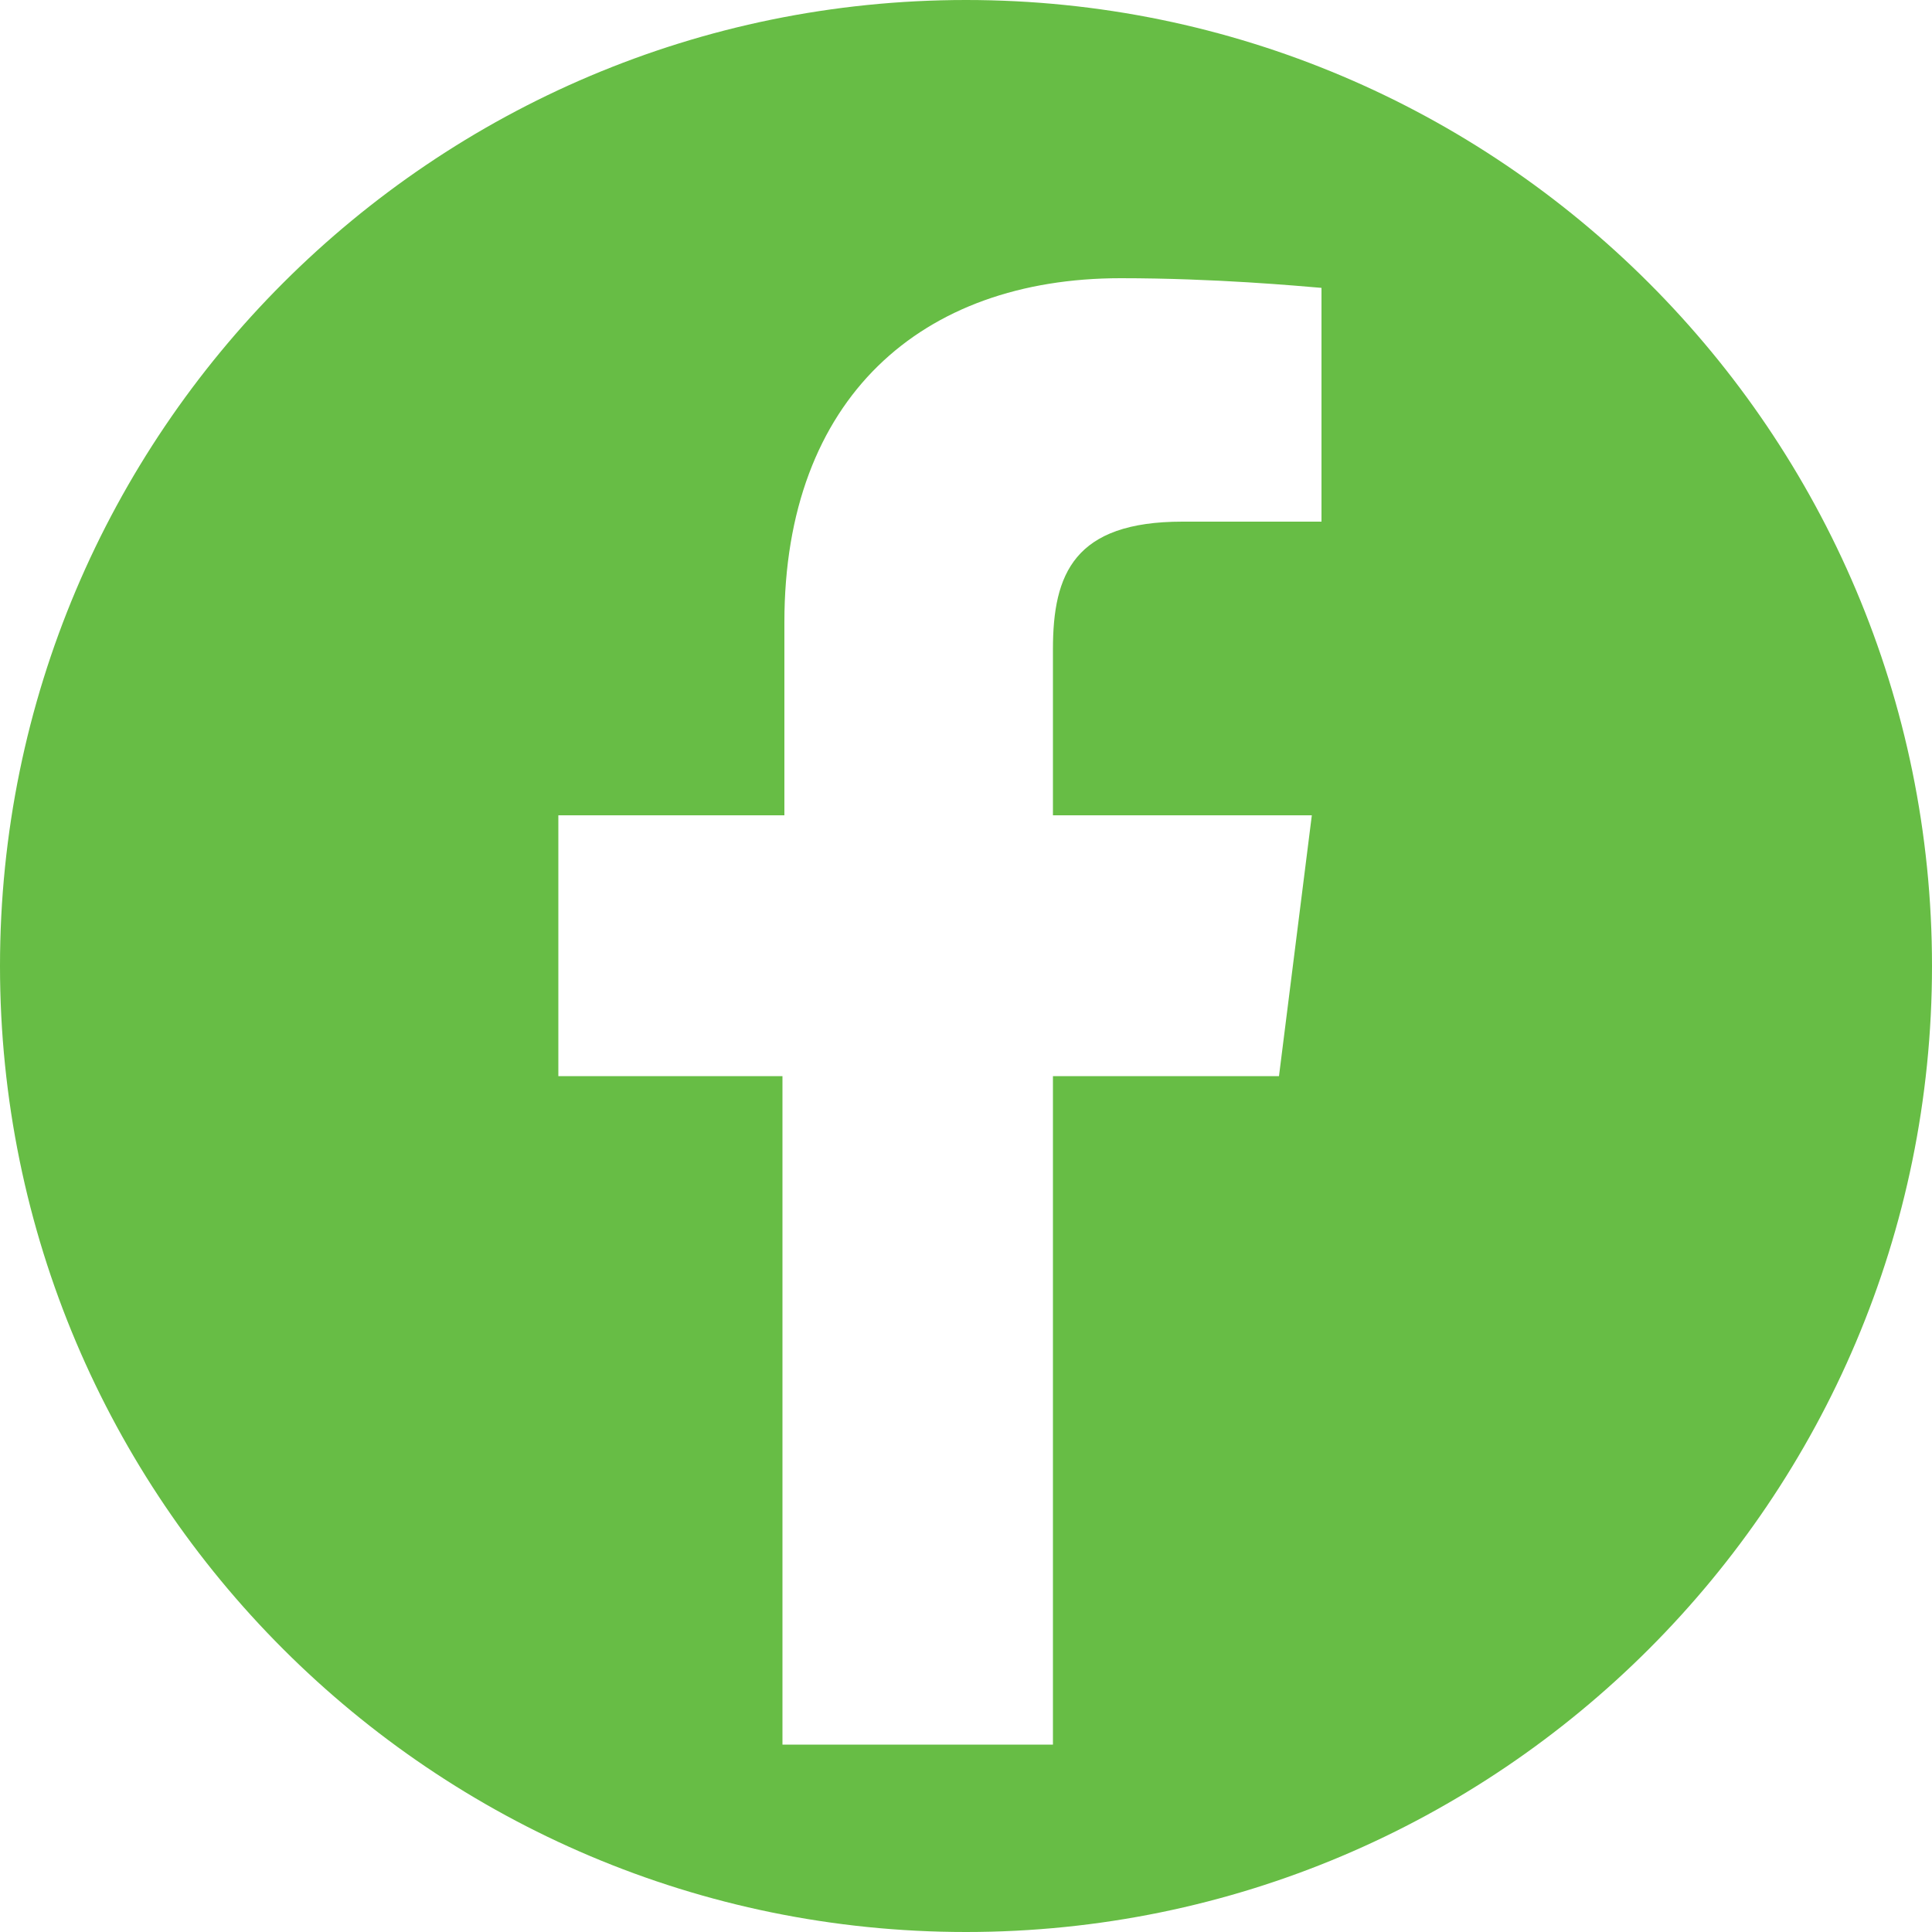 <?xml version="1.0" encoding="utf-8"?>
<!-- Generator: Adobe Illustrator 18.0.0, SVG Export Plug-In . SVG Version: 6.00 Build 0)  -->
<!DOCTYPE svg PUBLIC "-//W3C//DTD SVG 1.1//EN" "http://www.w3.org/Graphics/SVG/1.1/DTD/svg11.dtd">
<svg version="1.1" id="Layer_1" xmlns="http://www.w3.org/2000/svg" xmlns:xlink="http://www.w3.org/1999/xlink" x="0px" y="0px"
	 viewBox="0 0 100 100" enable-background="new 0 0 100 100" xml:space="preserve">
<path fill="#67BD45" d="M50,0C22.4,0,0,22.4,0,50c0,27.6,22.4,50,50,50s50-22.4,50-50C100,22.4,77.6,0,50,0z M68.3,27l-7.1,0
	c-5.6,0-6.7,2.7-6.7,6.6v8.6h13.4l-1.7,13.5H54.5v34.6H40.5V55.7H28.9V42.2h11.7v-10c0-11.6,7.1-17.8,17.4-17.8
	c4.9,0,9.2,0.4,10.4,0.5V27z"/>
</svg>
